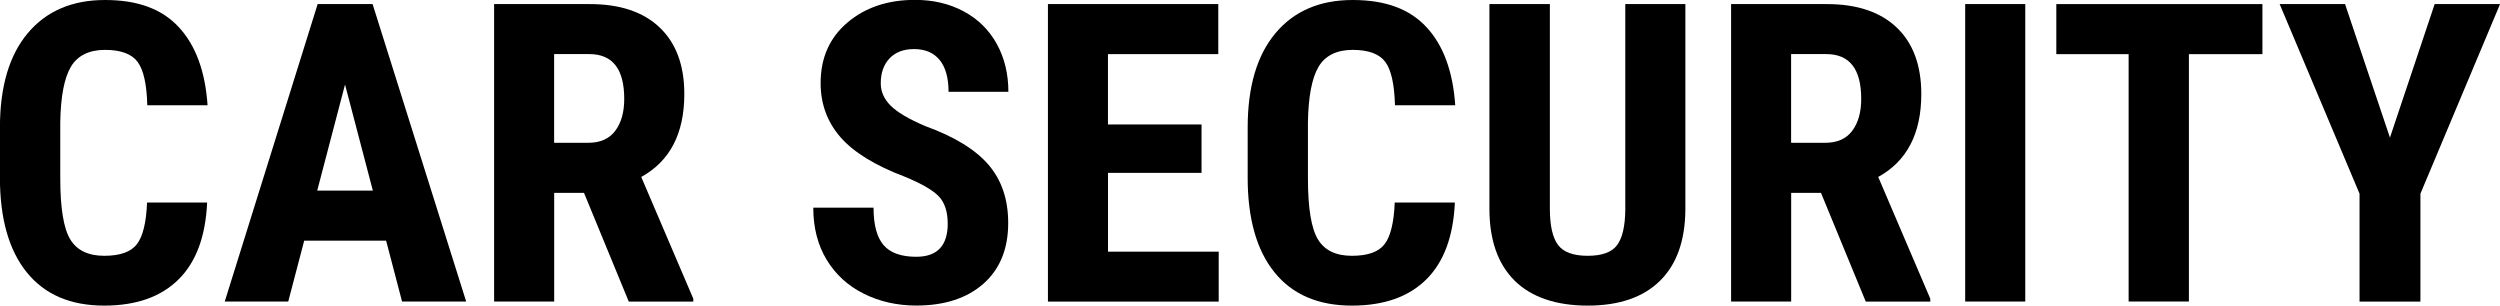 <?xml version="1.0" encoding="UTF-8"?> <svg xmlns="http://www.w3.org/2000/svg" id="_レイヤー_2" data-name="レイヤー 2" viewBox="0 0 409.02 50"><defs><style> .cls-1 { stroke-width: 0px; } </style></defs><g id="_レイヤー_2-2" data-name="レイヤー 2"><g><path class="cls-1" d="m33.89,33.12c-.25,5.55-1.8,9.75-4.68,12.6s-6.93,4.28-12.17,4.28c-5.5,0-9.72-1.81-12.65-5.43-2.93-3.62-4.4-8.79-4.4-15.49v-8.19c0-6.68,1.51-11.84,4.55-15.46C7.58,1.81,11.79,0,17.18,0s9.33,1.48,12.08,4.45c2.75,2.96,4.32,7.22,4.7,12.77h-9.86c-.09-3.43-.62-5.8-1.59-7.1s-2.75-1.96-5.33-1.96-4.49.92-5.58,2.76c-1.09,1.84-1.67,4.86-1.74,9.07v9.19c0,4.83.54,8.16,1.62,9.96,1.08,1.8,2.94,2.71,5.56,2.71s4.37-.63,5.35-1.89c.98-1.26,1.54-3.54,1.67-6.83h9.83Z"></path><path class="cls-1" d="m63.17,39.37h-13.4l-2.61,9.96h-10.39L51.97.67h8.99l15.31,48.66h-10.49l-2.61-9.96Zm-11.26-8.19h9.09l-4.55-17.35-4.55,17.35Z"></path><path class="cls-1" d="m95.55,31.55h-4.88v17.78h-9.83V.67h15.68c4.92,0,8.73,1.28,11.41,3.83,2.68,2.55,4.03,6.18,4.03,10.88,0,6.46-2.35,10.99-7.05,13.57l8.52,19.92v.47h-10.56l-7.32-17.78Zm-4.88-8.19h5.58c1.96,0,3.43-.65,4.41-1.96.98-1.3,1.47-3.05,1.47-5.23,0-4.88-1.91-7.32-5.72-7.32h-5.75v14.51Z"></path><path class="cls-1" d="m155.05,36.56c0-1.98-.51-3.48-1.52-4.5-1.01-1.01-2.86-2.07-5.53-3.16-4.88-1.85-8.39-4.02-10.53-6.5-2.14-2.48-3.21-5.42-3.21-8.81,0-4.1,1.45-7.39,4.36-9.88,2.91-2.48,6.6-3.73,11.08-3.73,2.99,0,5.65.63,7.99,1.89,2.34,1.26,4.14,3.04,5.4,5.33,1.26,2.3,1.89,4.9,1.89,7.82h-9.79c0-2.27-.48-4-1.45-5.2-.97-1.19-2.37-1.79-4.19-1.79-1.72,0-3.05.51-4.01,1.52-.96,1.01-1.44,2.38-1.44,4.09,0,1.34.53,2.55,1.6,3.63,1.07,1.08,2.96,2.2,5.68,3.36,4.75,1.72,8.19,3.82,10.34,6.32,2.15,2.5,3.23,5.67,3.23,9.53,0,4.23-1.35,7.54-4.04,9.93-2.7,2.38-6.36,3.58-11,3.58-3.14,0-6.01-.65-8.59-1.94-2.59-1.29-4.61-3.14-6.07-5.55-1.46-2.41-2.19-5.25-2.19-8.52h9.86c0,2.81.55,4.85,1.64,6.12,1.09,1.27,2.87,1.91,5.35,1.91,3.43,0,5.15-1.82,5.15-5.45Z"></path><path class="cls-1" d="m196.59,28.28h-15.31v12.9h18.11v8.16h-27.94V.67h27.87v8.19h-18.05v11.5h15.31v7.92Z"></path><path class="cls-1" d="m238.03,33.12c-.25,5.55-1.8,9.75-4.68,12.6s-6.93,4.28-12.17,4.28c-5.5,0-9.72-1.81-12.65-5.43-2.93-3.62-4.4-8.79-4.4-15.49v-8.19c0-6.68,1.51-11.84,4.55-15.46,3.03-3.62,7.24-5.43,12.63-5.43s9.33,1.48,12.08,4.45c2.75,2.96,4.32,7.22,4.7,12.77h-9.86c-.09-3.43-.62-5.8-1.59-7.1s-2.75-1.96-5.33-1.96-4.49.92-5.58,2.76c-1.09,1.84-1.67,4.86-1.74,9.07v9.19c0,4.83.54,8.16,1.62,9.96,1.08,1.8,2.94,2.71,5.56,2.71s4.37-.63,5.35-1.89c.98-1.26,1.54-3.54,1.67-6.83h9.83Z"></path><path class="cls-1" d="m275.74.67v33.69c-.05,5.06-1.44,8.93-4.18,11.61s-6.67,4.03-11.8,4.03-9.2-1.36-11.95-4.08c-2.75-2.72-4.13-6.65-4.13-11.8V.67h9.89v33.49c0,2.76.45,4.73,1.34,5.92.89,1.18,2.51,1.77,4.85,1.77s3.94-.58,4.81-1.75,1.31-3.09,1.34-5.77V.67h9.83Z"></path><path class="cls-1" d="m297.93,31.55h-4.88v17.78h-9.83V.67h15.68c4.92,0,8.73,1.28,11.41,3.83,2.68,2.55,4.03,6.18,4.03,10.88,0,6.46-2.35,10.99-7.05,13.57l8.52,19.92v.47h-10.56l-7.32-17.78Zm-4.88-8.19h5.58c1.96,0,3.43-.65,4.41-1.96.98-1.3,1.47-3.05,1.47-5.23,0-4.88-1.91-7.32-5.72-7.32h-5.75v14.51Z"></path><path class="cls-1" d="m331.35,49.33h-9.83V.67h9.83v48.66Z"></path><path class="cls-1" d="m370.15,8.86h-12.03v40.47h-9.86V8.86h-11.83V.67h33.72v8.19Z"></path><path class="cls-1" d="m391.01,22.53l7.32-21.86h10.7l-13.03,31.02v17.65h-9.96v-17.65l-13.07-31.02h10.7l7.35,21.86Z"></path></g></g></svg> 